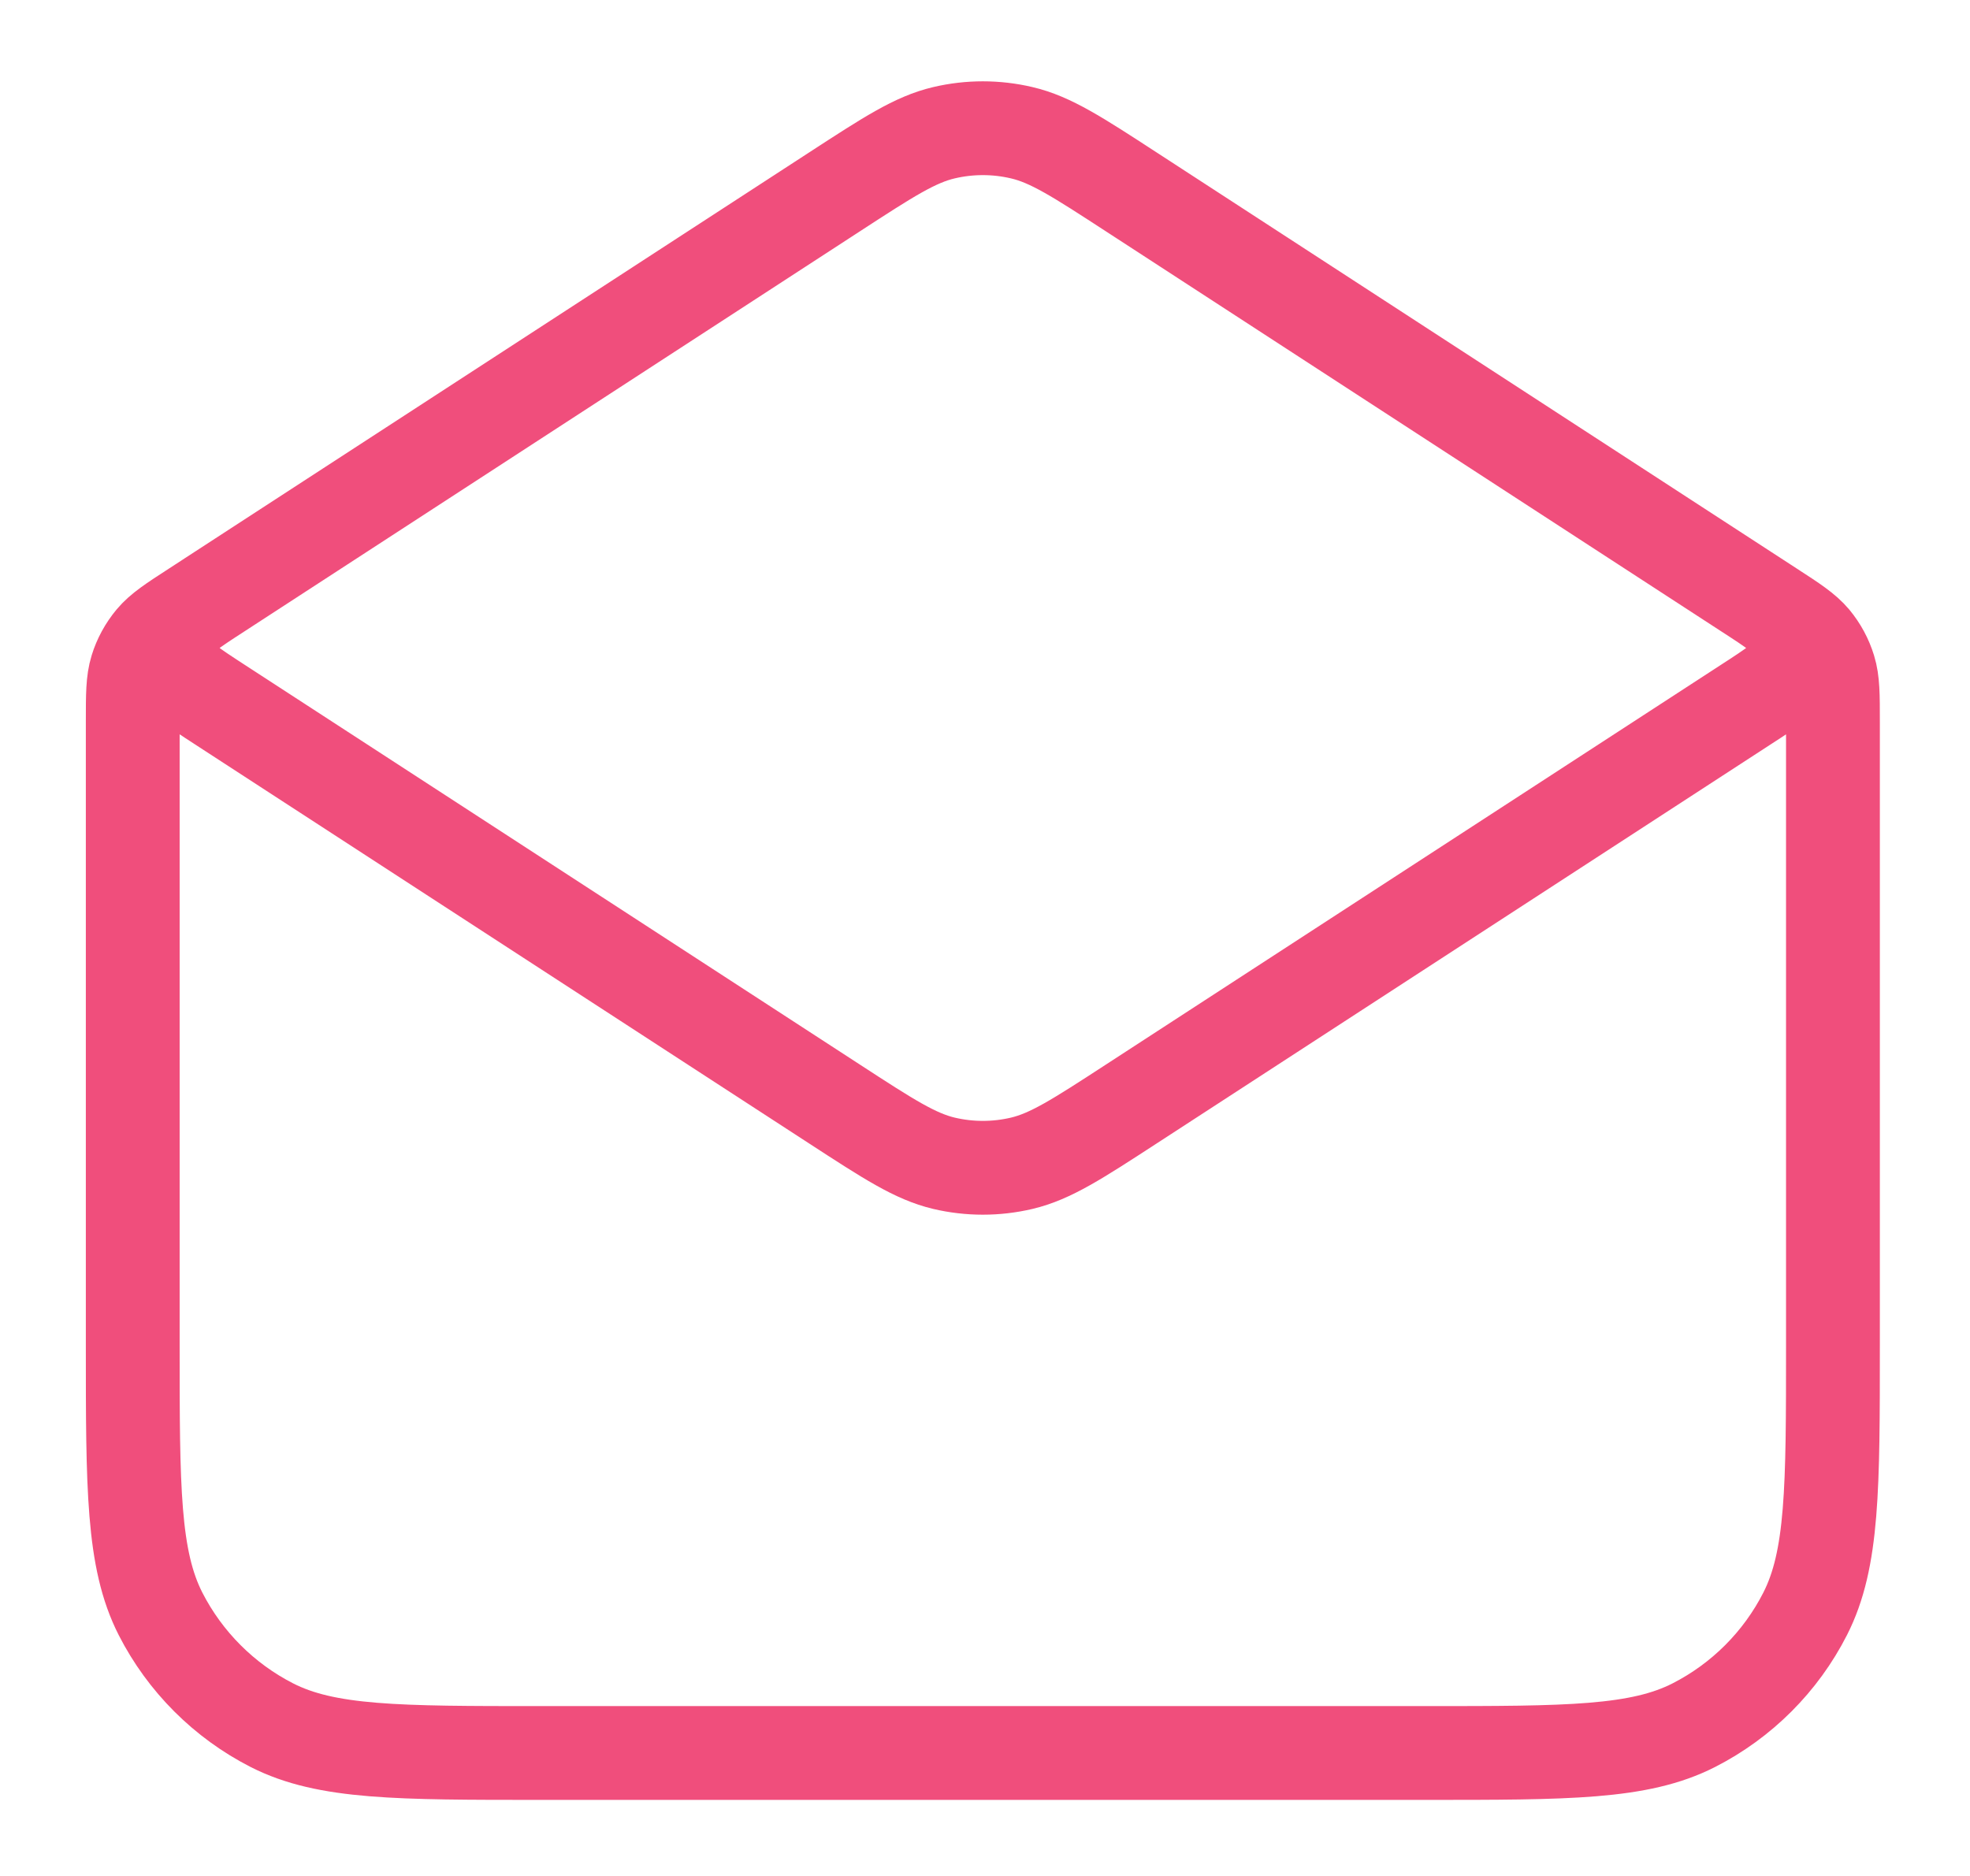 <svg width="21" height="20" viewBox="0 0 21 20" fill="none" xmlns="http://www.w3.org/2000/svg">
<path d="M12.058 2.045L18.88 6.48C19.121 6.636 19.241 6.715 19.329 6.819C19.406 6.912 19.464 7.019 19.499 7.134C19.539 7.264 19.539 7.408 19.539 7.695V14.339C19.539 15.862 19.539 16.623 19.243 17.205C18.983 17.716 18.567 18.132 18.055 18.393C17.474 18.689 16.712 18.689 15.19 18.689H5.765C4.242 18.689 3.481 18.689 2.899 18.393C2.388 18.132 1.972 17.716 1.711 17.205C1.415 16.623 1.415 15.862 1.415 14.339V7.695C1.415 7.408 1.415 7.264 1.455 7.134C1.49 7.019 1.549 6.912 1.626 6.819C1.713 6.715 1.834 6.636 2.075 6.48L8.897 2.045M12.058 2.045C11.486 1.673 11.2 1.487 10.891 1.415C10.619 1.351 10.335 1.351 10.063 1.415C9.755 1.487 9.469 1.673 8.897 2.045M12.058 2.045L18.604 6.301C18.916 6.503 19.072 6.604 19.126 6.733C19.173 6.845 19.173 6.972 19.126 7.084C19.072 7.212 18.916 7.314 18.604 7.516L12.058 11.771C11.486 12.143 11.2 12.329 10.891 12.402C10.619 12.466 10.335 12.466 10.063 12.402C9.755 12.329 9.469 12.143 8.897 11.771L2.35 7.516C2.039 7.314 1.883 7.212 1.829 7.084C1.782 6.972 1.782 6.845 1.829 6.733C1.883 6.604 2.039 6.503 2.35 6.301L8.897 2.045" stroke="#F04E7C" stroke-linecap="round" stroke-linejoin="round"/>
</svg>

